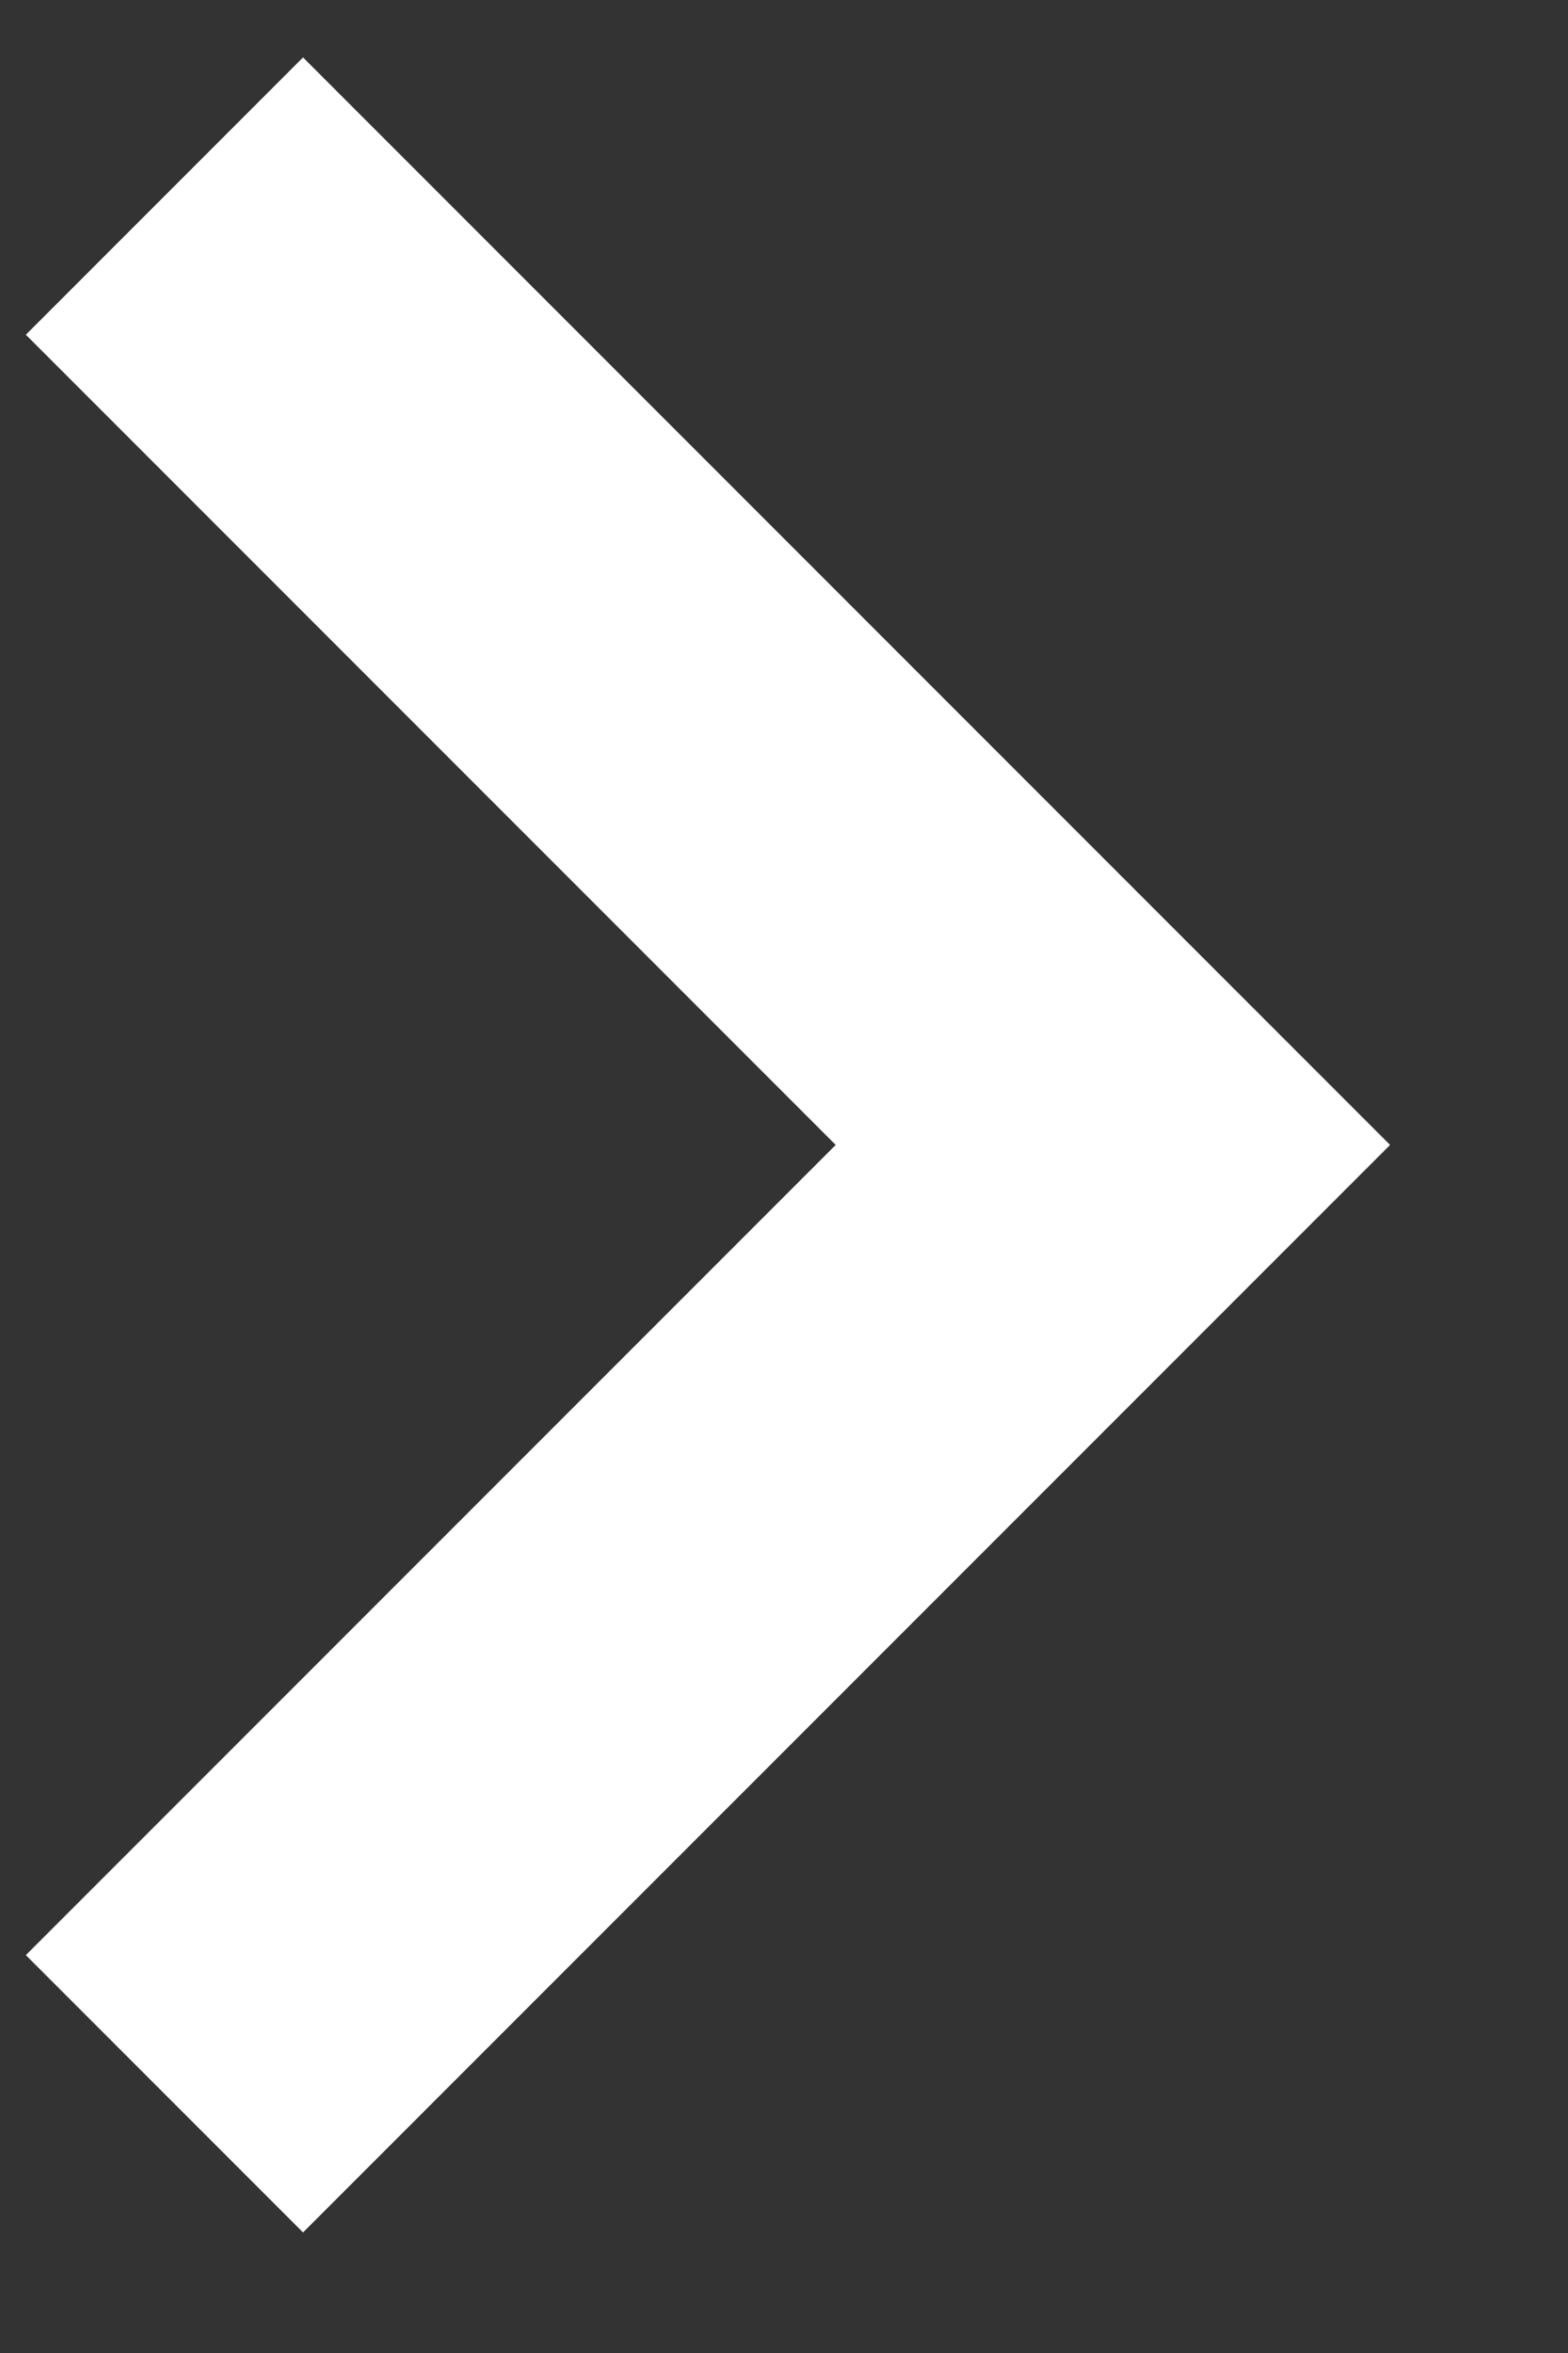 <svg width="8" height="12" viewBox="0 0 8 12" fill="none" xmlns="http://www.w3.org/2000/svg">
<rect x="0" y="0" width="8" height="12" fill="#333333" stroke="none"/>
<path d="M0.839 1L5.678 5.839L0.839 10.678" stroke="white" stroke-width="2"/>
</svg>
